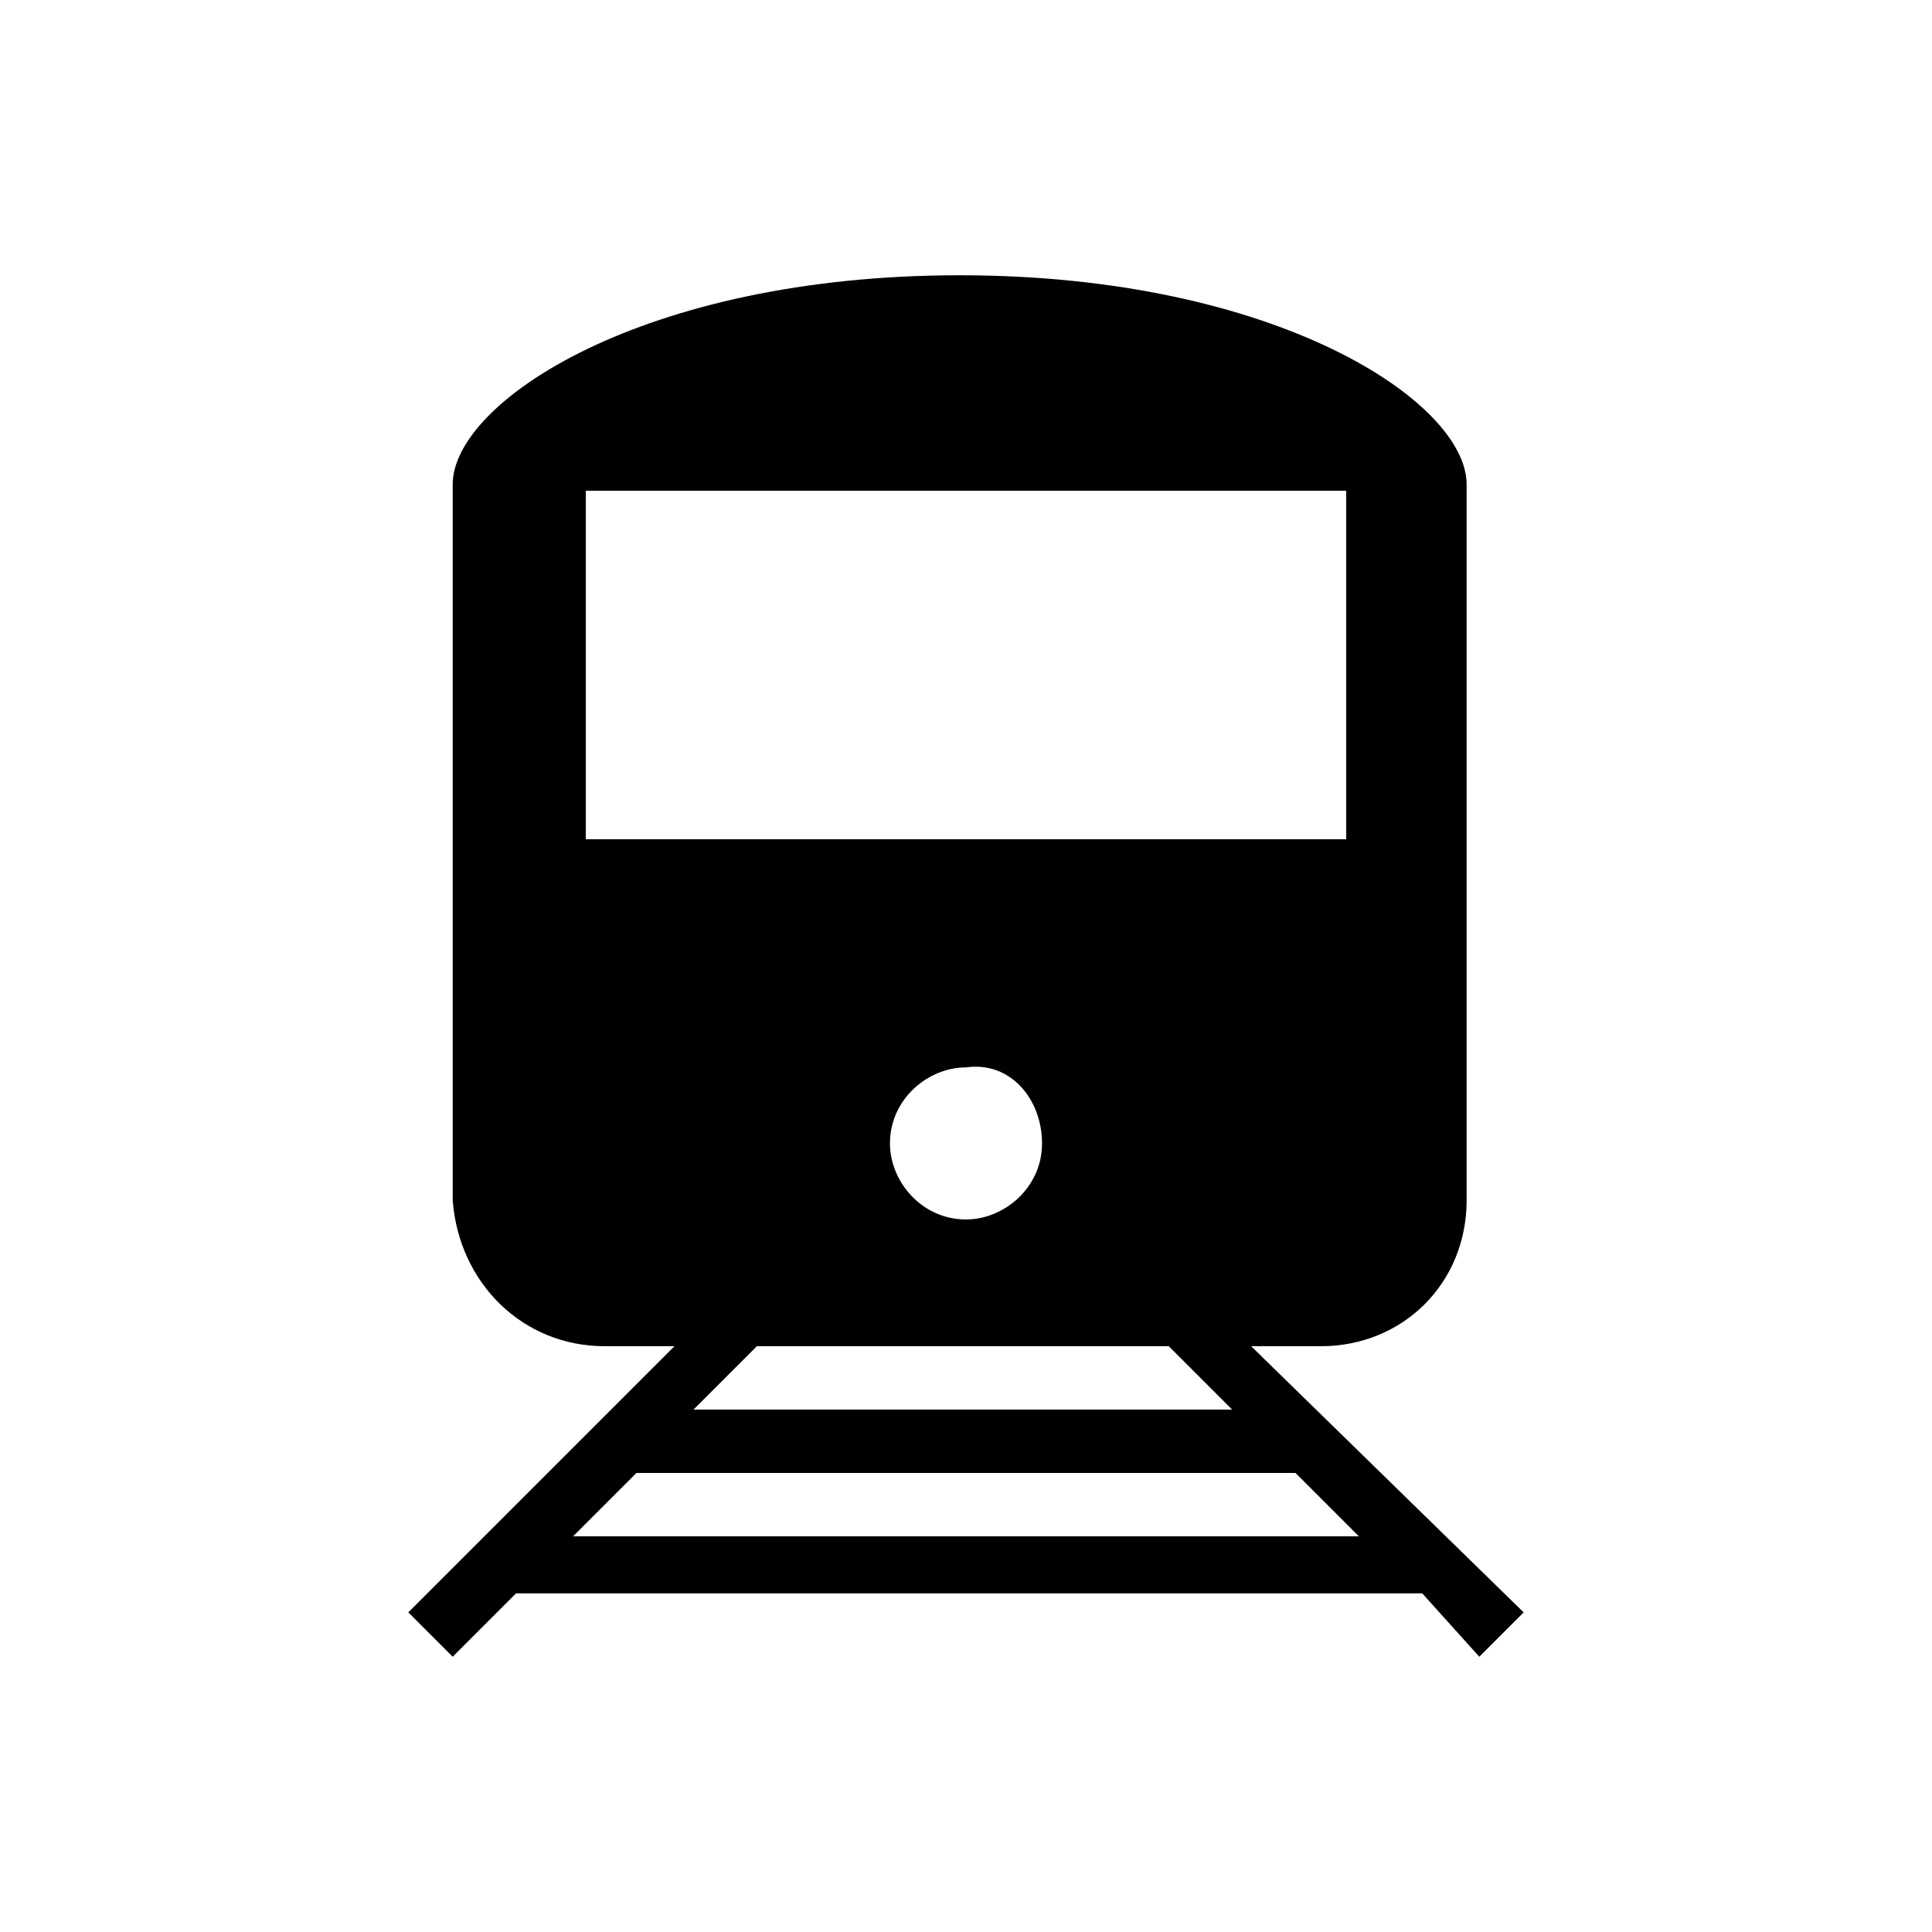 <?xml version="1.0" encoding="UTF-8"?>
<!-- Uploaded to: SVG Repo, www.svgrepo.com, Generator: SVG Repo Mixer Tools -->
<svg fill="#000000" width="800px" height="800px" version="1.1" viewBox="144 144 512 512" xmlns="http://www.w3.org/2000/svg">
 <path d="m536.03 583.05 11.754-11.754-72.211-70.535h18.473c21.832 0 38.625-16.793 38.625-38.625v-189.77c0-21.832-50.383-55.418-134.35-55.418-83.969 0-134.35 33.586-134.35 55.418v189.77c1.676 21.828 18.469 38.625 40.301 38.625h18.473l-70.535 70.535 11.754 11.754 16.793-16.793h240.15zm-236.79-214.96v-94.043h201.52v92.363h-201.52zm120.91 78.93c0 11.754-10.078 20.152-20.152 20.152-11.754 0-20.152-10.078-20.152-20.152 0-11.754 10.078-20.152 20.152-20.152 11.754-1.68 20.152 8.398 20.152 20.152zm33.586 53.742 16.793 16.793h-142.75l16.793-16.793zm-157.86 50.379 16.793-16.793h174.65l16.793 16.793z"/>
</svg>